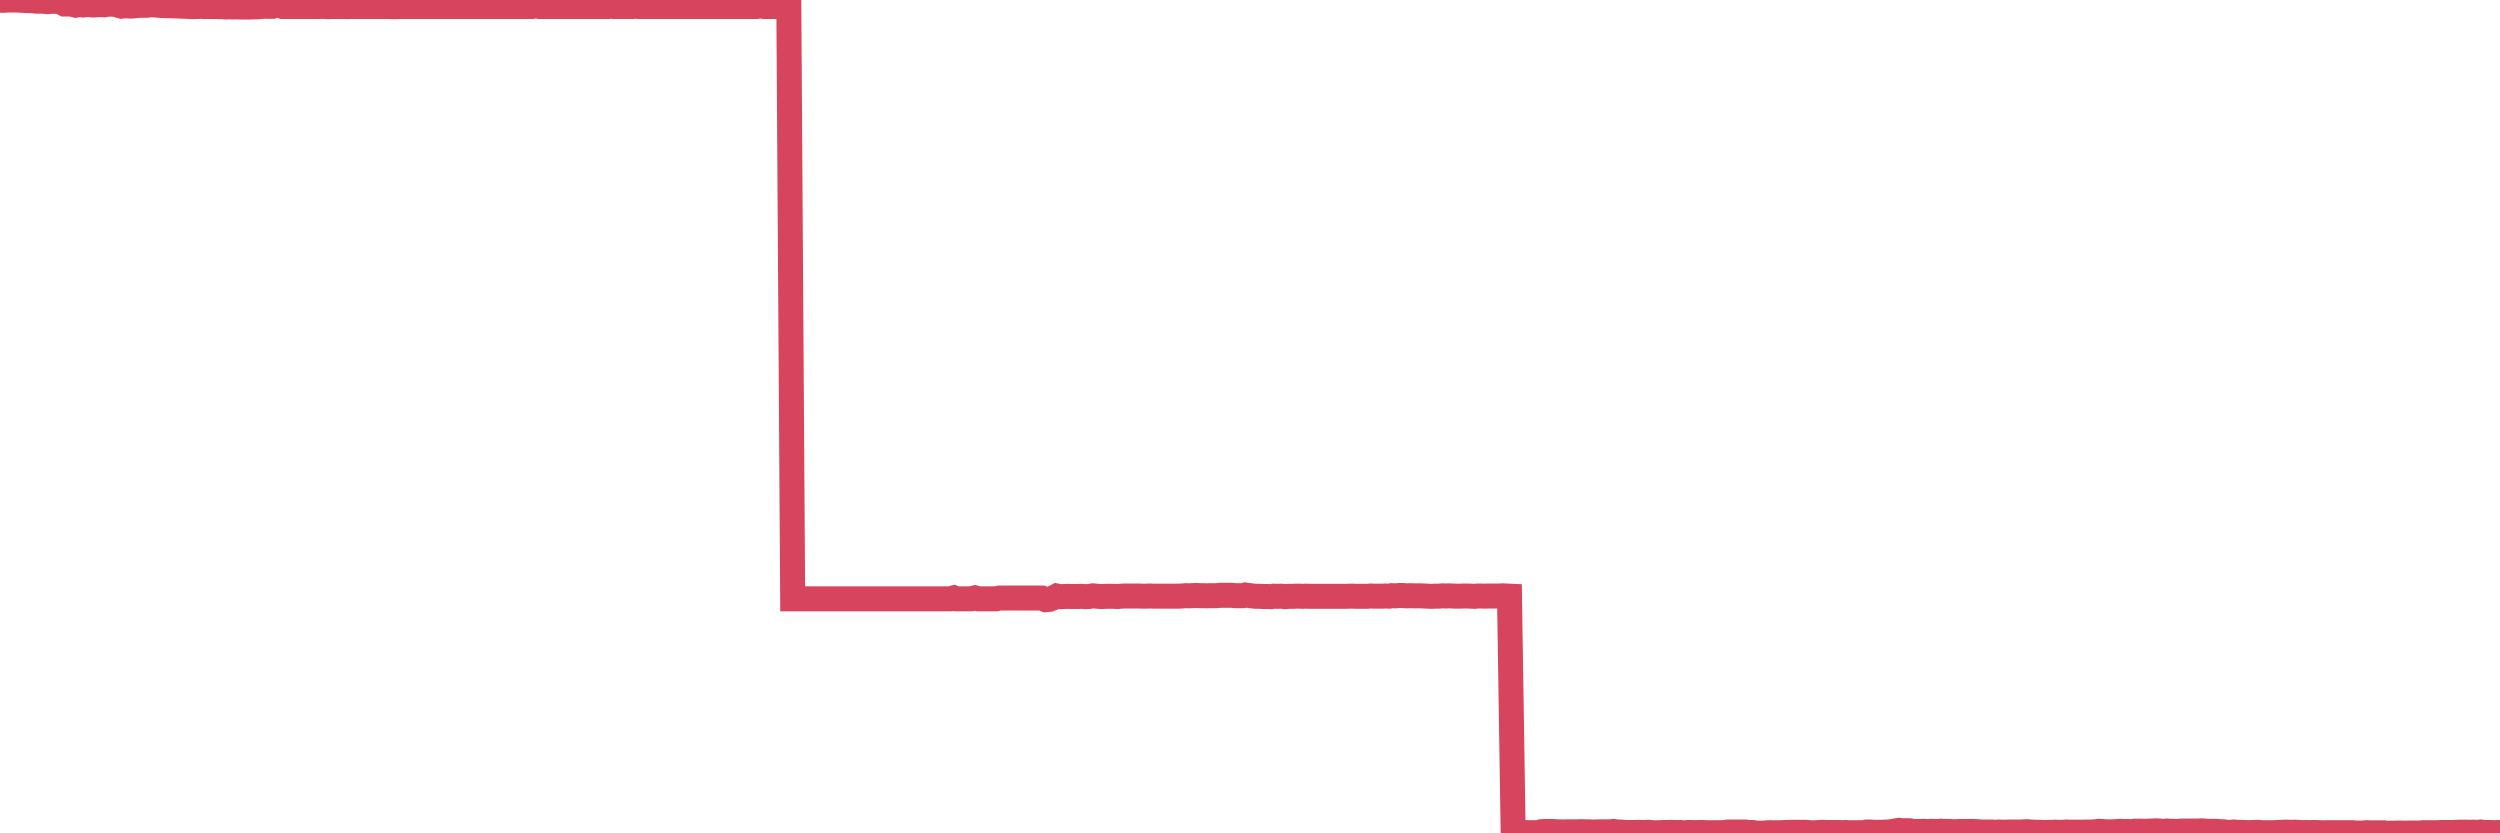 <?xml version="1.0"?><svg width="150px" height="50px" xmlns="http://www.w3.org/2000/svg" xmlns:xlink="http://www.w3.org/1999/xlink"> <polyline fill="none" stroke="#d6455d" stroke-width="1.5px" stroke-linecap="round" stroke-miterlimit="5" points="0.00,0.02 0.22,0.02 0.45,0.00 0.67,0.00 0.89,0.00 1.12,0.01 1.34,0.02 1.56,0.03 1.79,0.04 1.93,0.04 2.16,0.07 2.38,0.07 2.60,0.07 2.83,0.10 3.05,0.08 3.27,0.08 3.50,0.09 3.65,0.12 3.87,0.24 4.09,0.24 4.32,0.25 4.54,0.31 4.76,0.27 4.99,0.30 5.21,0.27 5.36,0.28 5.58,0.30 5.80,0.29 6.03,0.27 6.25,0.29 6.47,0.25 6.70,0.25 6.92,0.26 7.07,0.31 7.29,0.37 7.52,0.35 7.74,0.36 7.96,0.36 8.19,0.33 8.41,0.32 8.63,0.32 8.78,0.32 9.01,0.29 9.23,0.29 9.45,0.31 9.67,0.33 9.90,0.34 10.12,0.34 10.34,0.35 10.49,0.35 10.72,0.36 10.94,0.37 11.16,0.38 11.39,0.39 11.61,0.40 11.83,0.39 12.06,0.38 12.21,0.39 12.43,0.39 12.65,0.39 12.87,0.39 13.10,0.40 13.32,0.40 13.54,0.42 13.77,0.41 13.92,0.42 14.14,0.41 14.36,0.42 14.59,0.42 14.81,0.42 15.03,0.42 15.26,0.41 15.48,0.41 15.63,0.39 15.85,0.37 16.08,0.38 16.30,0.38 16.52,0.26 16.74,0.32 16.97,0.39 17.19,0.39 17.41,0.39 17.56,0.39 17.79,0.39 18.01,0.39 18.23,0.39 18.46,0.39 18.68,0.39 18.90,0.39 19.13,0.39 19.28,0.38 19.50,0.39 19.72,0.40 19.94,0.39 20.17,0.39 20.39,0.39 20.61,0.39 20.84,0.40 20.99,0.39 21.21,0.39 21.43,0.39 21.66,0.39 21.88,0.39 22.10,0.39 22.33,0.39 22.55,0.39 22.70,0.39 22.92,0.39 23.15,0.39 23.37,0.39 23.59,0.40 23.81,0.40 24.04,0.39 24.26,0.39 24.41,0.39 24.63,0.39 24.86,0.39 25.08,0.39 25.30,0.39 25.53,0.39 25.75,0.39 25.97,0.39 26.12,0.39 26.35,0.39 26.57,0.39 26.79,0.39 27.02,0.39 27.24,0.39 27.46,0.39 27.68,0.39 27.83,0.39 28.06,0.39 28.28,0.39 28.50,0.39 28.73,0.39 28.95,0.39 29.17,0.39 29.40,0.39 29.55,0.39 29.77,0.39 29.99,0.39 30.22,0.39 30.44,0.39 30.66,0.39 30.88,0.39 31.11,0.39 31.26,0.39 31.48,0.39 31.70,0.39 31.93,0.39 32.15,0.34 32.37,0.39 32.60,0.39 32.82,0.39 33.04,0.39 33.19,0.39 33.42,0.39 33.64,0.39 33.86,0.39 34.09,0.39 34.31,0.39 34.53,0.39 34.75,0.39 34.90,0.39 35.13,0.39 35.35,0.39 35.57,0.39 35.80,0.39 36.02,0.39 36.24,0.39 36.47,0.39 36.62,0.34 36.84,0.39 37.06,0.39 37.29,0.39 37.51,0.39 37.73,0.39 37.96,0.39 38.18,0.34 38.33,0.39 38.55,0.39 38.77,0.39 39.00,0.39 39.22,0.39 39.44,0.39 39.67,0.39 39.89,0.39 40.04,0.39 40.26,0.39 40.49,0.39 40.71,0.39 40.93,0.39 41.16,0.39 41.38,0.39 41.60,0.39 41.75,0.39 41.97,0.39 42.20,0.39 42.42,0.39 42.64,0.39 42.87,0.39 43.09,0.39 43.31,0.39 43.46,0.39 43.69,0.39 43.91,0.39 44.13,0.39 44.36,0.39 44.58,0.39 44.80,0.39 45.03,0.39 45.17,0.39 45.40,0.39 45.62,0.35 45.84,0.39 46.07,0.39 46.29,0.39 46.51,0.39 46.74,0.39 46.89,0.39 47.11,0.39 47.33,0.39 47.56,35.93 47.78,35.93 48.00,35.93 48.23,35.93 48.45,35.93 48.67,35.93 48.82,35.93 49.04,35.93 49.27,35.93 49.49,35.93 49.71,35.93 49.94,35.93 50.16,35.93 50.38,35.93 50.53,35.93 50.76,35.93 50.98,35.93 51.20,35.93 51.43,35.93 51.65,35.93 51.87,35.93 52.10,35.93 52.24,35.93 52.47,35.93 52.69,35.93 52.91,35.93 53.14,35.93 53.36,35.93 53.58,35.93 53.81,35.93 53.96,35.93 54.18,35.93 54.40,35.93 54.63,35.93 54.85,35.93 55.07,35.93 55.30,35.93 55.52,35.93 55.67,35.93 55.89,35.93 56.11,35.93 56.34,35.93 56.56,35.93 56.78,35.93 57.01,35.93 57.23,35.87 57.38,35.93 57.60,35.93 57.83,35.93 58.05,35.93 58.27,35.93 58.50,35.87 58.72,35.93 58.94,35.93 59.09,35.93 59.31,35.93 59.54,35.93 59.76,35.93 59.98,35.88 60.21,35.88 60.43,35.88 60.65,35.88 60.80,35.88 61.03,35.88 61.25,35.88 61.47,35.88 61.70,35.88 61.92,35.88 62.14,35.88 62.37,35.88 62.51,35.88 62.74,35.98 62.96,35.96 63.18,35.88 63.41,35.76 63.63,35.80 63.85,35.79 64.08,35.78 64.23,35.79 64.45,35.79 64.67,35.79 64.90,35.78 65.12,35.80 65.34,35.79 65.57,35.75 65.79,35.77 66.01,35.79 66.16,35.79 66.38,35.78 66.61,35.78 66.83,35.78 67.05,35.79 67.28,35.77 67.50,35.76 67.72,35.76 67.87,35.76 68.10,35.76 68.32,35.76 68.54,35.77 68.77,35.77 68.99,35.76 69.21,35.77 69.44,35.77 69.58,35.77 69.81,35.77 70.03,35.77 70.25,35.77 70.48,35.77 70.70,35.77 70.92,35.76 71.15,35.74 71.30,35.75 71.52,35.74 71.74,35.73 71.97,35.74 72.19,35.74 72.41,35.75 72.64,35.74 72.86,35.74 73.01,35.74 73.23,35.72 73.45,35.72 73.68,35.72 73.90,35.72 74.12,35.74 74.35,35.74 74.57,35.74 74.72,35.70 74.94,35.73 75.17,35.76 75.39,35.78 75.61,35.78 75.84,35.79 76.06,35.79 76.28,35.80 76.43,35.77 76.65,35.78 76.88,35.77 77.10,35.80 77.32,35.78 77.55,35.78 77.77,35.77 77.99,35.77 78.14,35.78 78.37,35.77 78.59,35.78 78.81,35.78 79.04,35.78 79.26,35.78 79.48,35.78 79.71,35.78 79.85,35.78 80.08,35.78 80.30,35.78 80.52,35.78 80.75,35.78 80.97,35.77 81.19,35.77 81.42,35.78 81.64,35.78 81.79,35.78 82.01,35.78 82.24,35.76 82.46,35.77 82.68,35.77 82.91,35.77 83.13,35.76 83.35,35.77 83.50,35.74 83.72,35.75 83.95,35.73 84.17,35.73 84.39,35.75 84.62,35.74 84.84,35.75 85.06,35.75 85.21,35.75 85.44,35.76 85.66,35.77 85.88,35.78 86.11,35.77 86.33,35.77 86.55,35.75 86.78,35.76 86.92,35.75 87.15,35.76 87.37,35.77 87.59,35.77 87.82,35.76 88.04,35.76 88.26,35.77 88.49,35.78 88.64,35.76 88.86,35.76 89.08,35.77 89.31,35.76 89.53,35.76 89.75,35.76 89.98,35.76 90.20,35.75 90.35,35.76 90.57,35.77 90.79,49.97 91.02,49.96 91.24,49.96 91.46,49.95 91.69,49.96 91.91,49.96 92.06,49.96 92.28,49.96 92.51,49.90 92.73,49.89 92.95,49.89 93.18,49.89 93.40,49.91 93.62,49.91 93.77,49.92 93.99,49.91 94.22,49.91 94.44,49.91 94.66,49.91 94.89,49.90 95.11,49.91 95.33,49.91 95.48,49.92 95.71,49.92 95.93,49.91 96.15,49.91 96.38,49.91 96.60,49.91 96.82,49.89 97.05,49.92 97.27,49.92 97.42,49.94 97.64,49.95 97.86,49.95 98.09,49.95 98.31,49.94 98.53,49.95 98.76,49.94 98.98,49.94 99.13,49.96 99.35,49.97 99.58,49.96 99.80,49.95 100.02,49.95 100.25,49.94 100.47,49.95 100.69,49.95 100.84,49.95 101.06,49.97 101.29,49.95 101.51,49.95 101.73,49.96 101.96,49.95 102.18,49.95 102.40,49.96 102.55,49.96 102.78,49.96 103.00,49.96 103.22,49.96 103.45,49.96 103.67,49.92 103.89,49.92 104.12,49.92 104.26,49.92 104.49,49.92 104.71,49.92 104.93,49.95 105.16,49.95 105.38,49.99 105.60,49.99 105.83,49.99 105.98,49.97 106.20,49.96 106.42,49.97 106.65,49.96 106.87,49.96 107.09,49.95 107.32,49.94 107.54,49.94 107.69,49.94 107.91,49.94 108.13,49.94 108.36,49.94 108.58,49.96 108.80,49.97 109.03,49.96 109.25,49.94 109.40,49.94 109.62,49.95 109.85,49.95 110.07,49.95 110.29,49.95 110.52,49.96 110.74,49.95 110.96,49.97 111.11,49.96 111.33,49.96 111.56,49.96 111.78,49.96 112.00,49.92 112.23,49.92 112.45,49.94 112.67,49.94 112.90,49.94 113.05,49.93 113.27,49.92 113.49,49.90 113.72,49.86 113.94,49.82 114.16,49.85 114.39,49.84 114.61,49.85 114.76,49.89 114.98,49.89 115.20,49.89 115.43,49.88 115.65,49.90 115.87,49.88 116.10,49.89 116.32,49.89 116.47,49.87 116.69,49.89 116.92,49.89 117.14,49.90 117.36,49.90 117.59,49.89 117.81,49.89 118.03,49.89 118.18,49.89 118.40,49.89 118.63,49.90 118.85,49.92 119.07,49.92 119.30,49.92 119.52,49.92 119.74,49.94 119.89,49.92 120.12,49.93 120.34,49.93 120.56,49.92 120.79,49.92 121.01,49.92 121.23,49.92 121.46,49.91 121.60,49.90 121.83,49.92 122.05,49.93 122.27,49.94 122.50,49.94 122.72,49.95 122.94,49.94 123.17,49.94 123.32,49.93 123.54,49.94 123.76,49.94 123.99,49.92 124.21,49.93 124.43,49.93 124.66,49.93 124.88,49.93 125.03,49.93 125.25,49.92 125.47,49.92 125.70,49.91 125.92,49.88 126.14,49.89 126.37,49.91 126.59,49.91 126.74,49.91 126.96,49.90 127.19,49.88 127.41,49.89 127.63,49.89 127.86,49.90 128.08,49.87 128.30,49.87 128.45,49.87 128.67,49.88 128.90,49.87 129.12,49.86 129.34,49.85 129.57,49.86 129.79,49.89 130.01,49.86 130.24,49.88 130.39,49.88 130.61,49.89 130.83,49.87 131.06,49.86 131.28,49.86 131.50,49.86 131.73,49.86 131.95,49.86 132.10,49.85 132.32,49.87 132.54,49.88 132.77,49.88 132.99,49.88 133.21,49.90 133.44,49.91 133.66,49.94 133.81,49.94 134.03,49.92 134.26,49.94 134.48,49.94 134.70,49.95 134.93,49.96 135.15,49.95 135.37,49.94 135.52,49.94 135.75,49.97 135.97,49.96 136.19,49.96 136.41,49.96 136.64,49.95 136.86,49.94 137.08,49.93 137.23,49.93 137.46,49.94 137.68,49.93 137.90,49.94 138.13,49.96 138.35,49.95 138.57,49.96 138.80,49.95 138.95,49.95 139.17,49.96 139.39,49.97 139.61,49.96 139.84,49.96 140.06,49.96 140.28,49.96 140.51,49.96 140.66,49.96 140.88,49.96 141.10,49.96 141.33,49.98 141.55,49.98 141.77,49.98 142.00,49.96 142.22,49.97 142.37,49.97 142.59,49.97 142.82,49.97 143.04,49.97 143.26,50.00 143.48,49.99 143.71,49.99 143.93,49.98 144.08,49.98 144.30,49.99 144.53,49.98 144.75,49.98 144.97,49.98 145.20,49.98 145.42,49.96 145.64,49.96 145.87,49.96 146.02,49.96 146.24,49.96 146.46,49.95 146.69,49.95 146.91,49.95 147.13,49.95 147.35,49.94 147.58,49.93 147.73,49.93 147.95,49.93 148.17,49.94 148.40,49.93 148.62,49.94 148.84,49.92 149.07,49.95 149.29,49.95 149.44,49.95 149.66,49.96 149.89,49.95 150.00,49.95 "/></svg>